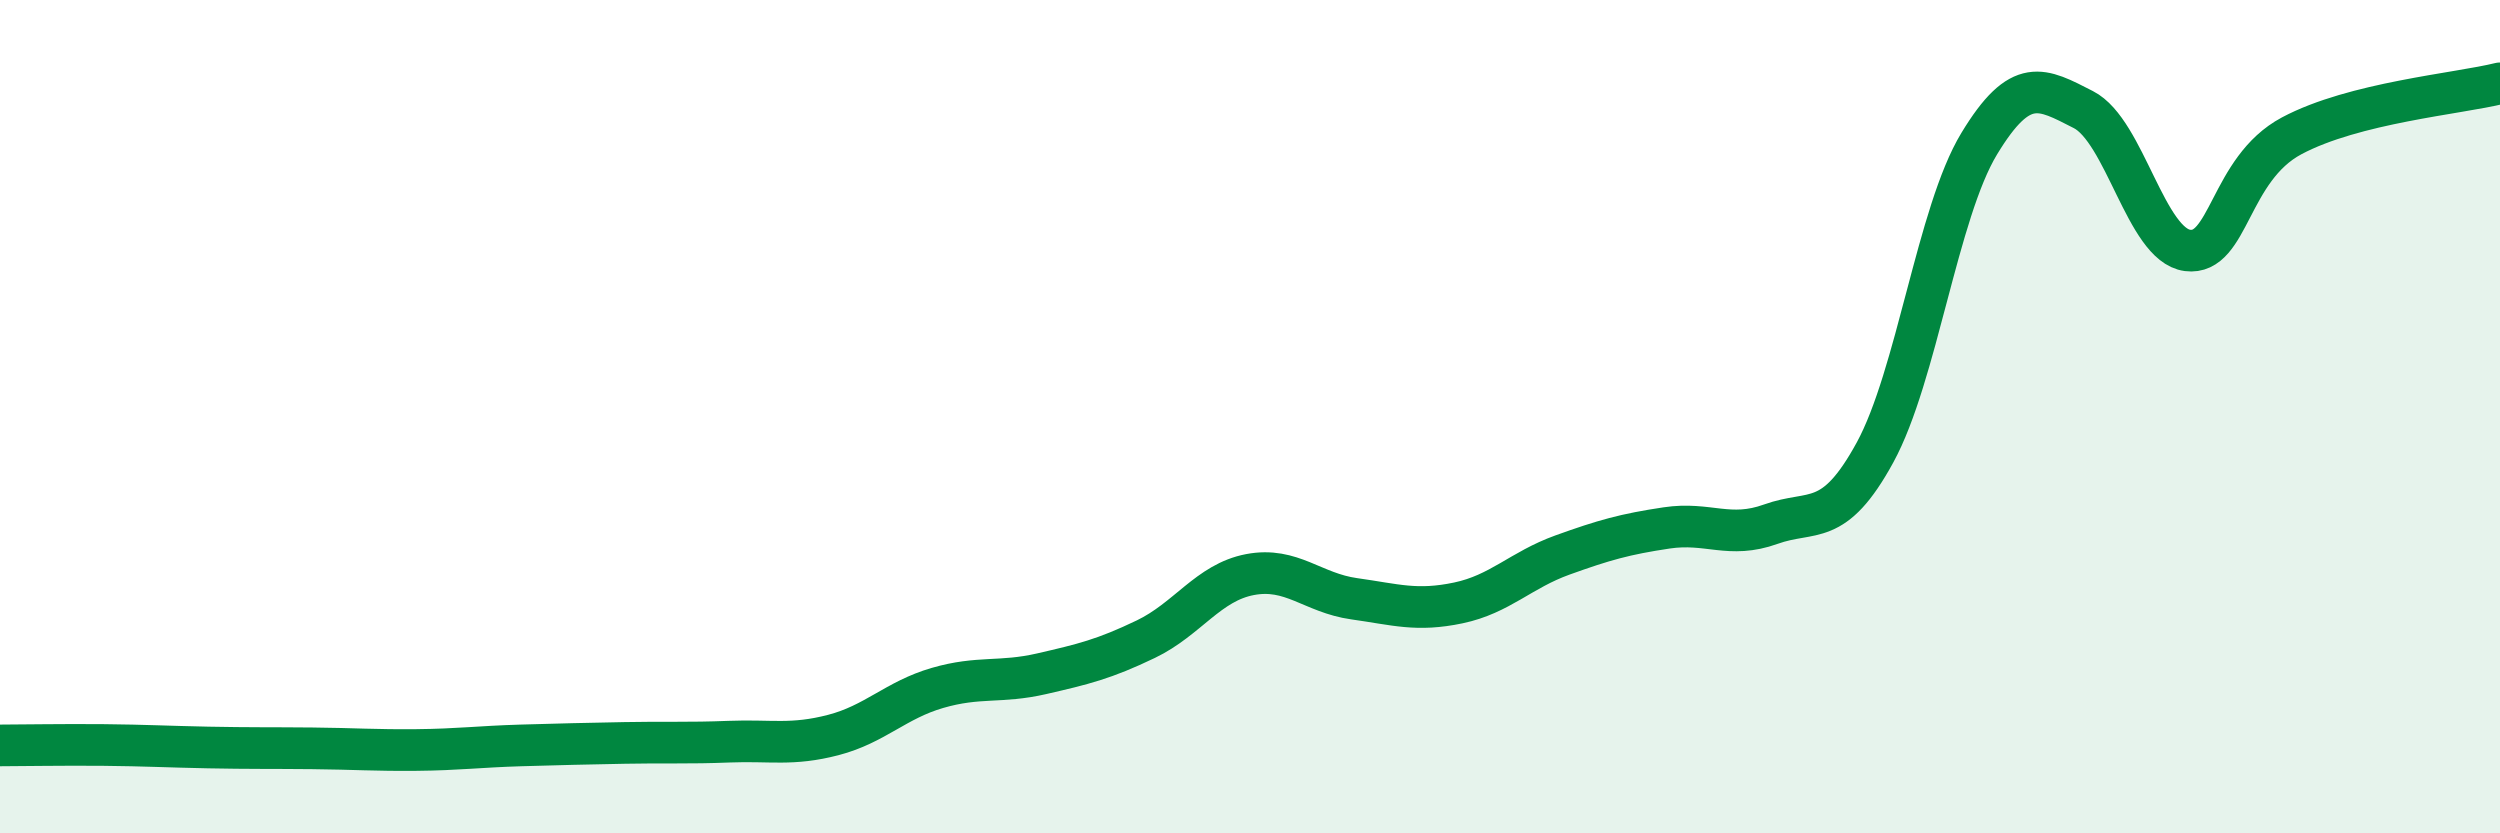 
    <svg width="60" height="20" viewBox="0 0 60 20" xmlns="http://www.w3.org/2000/svg">
      <path
        d="M 0,17.89 C 0.5,17.89 1.5,17.87 2.5,17.88 C 3.5,17.89 4,17.92 5,17.94 C 6,17.96 6.5,17.95 7.5,17.96 C 8.5,17.97 9,18.01 10,18 C 11,17.99 11.5,17.92 12.5,17.89 C 13.5,17.86 14,17.85 15,17.83 C 16,17.81 16.5,17.84 17.5,17.8 C 18.5,17.76 19,17.9 20,17.64 C 21,17.38 21.5,16.8 22.5,16.51 C 23.5,16.22 24,16.4 25,16.17 C 26,15.94 26.5,15.82 27.5,15.34 C 28.5,14.86 29,13.98 30,13.79 C 31,13.6 31.5,14.23 32.5,14.37 C 33.5,14.51 34,14.68 35,14.47 C 36,14.26 36.5,13.68 37.5,13.32 C 38.5,12.96 39,12.82 40,12.67 C 41,12.52 41.5,12.94 42.5,12.58 C 43.5,12.22 44,12.69 45,10.86 C 46,9.03 46.5,5.1 47.5,3.45 C 48.5,1.8 49,2.12 50,2.63 C 51,3.14 51.5,5.88 52.5,6.01 C 53.5,6.14 53.5,4.06 55,3.26 C 56.5,2.46 59,2.25 60,2L60 20L0 20Z"
        fill="#008740"
        opacity="0.1"
        stroke-linecap="round"
        stroke-linejoin="round"
      />
      <path
        d="M 0,17.89 C 0.5,17.89 1.5,17.87 2.5,17.88 C 3.5,17.89 4,17.92 5,17.94 C 6,17.96 6.5,17.95 7.5,17.96 C 8.5,17.97 9,18.01 10,18 C 11,17.99 11.5,17.92 12.5,17.89 C 13.5,17.86 14,17.85 15,17.83 C 16,17.81 16.5,17.84 17.5,17.8 C 18.5,17.76 19,17.9 20,17.64 C 21,17.38 21.5,16.8 22.5,16.51 C 23.5,16.22 24,16.4 25,16.17 C 26,15.94 26.5,15.82 27.5,15.34 C 28.5,14.86 29,13.98 30,13.79 C 31,13.6 31.5,14.23 32.5,14.37 C 33.5,14.51 34,14.68 35,14.47 C 36,14.26 36.5,13.68 37.5,13.32 C 38.5,12.96 39,12.82 40,12.67 C 41,12.52 41.5,12.94 42.5,12.58 C 43.5,12.22 44,12.69 45,10.86 C 46,9.03 46.5,5.1 47.5,3.45 C 48.5,1.8 49,2.12 50,2.63 C 51,3.14 51.5,5.88 52.5,6.01 C 53.5,6.14 53.5,4.06 55,3.26 C 56.5,2.46 59,2.25 60,2"
        stroke="#008740"
        stroke-width="1"
        fill="none"
        stroke-linecap="round"
        stroke-linejoin="round"
      />
    </svg>
  